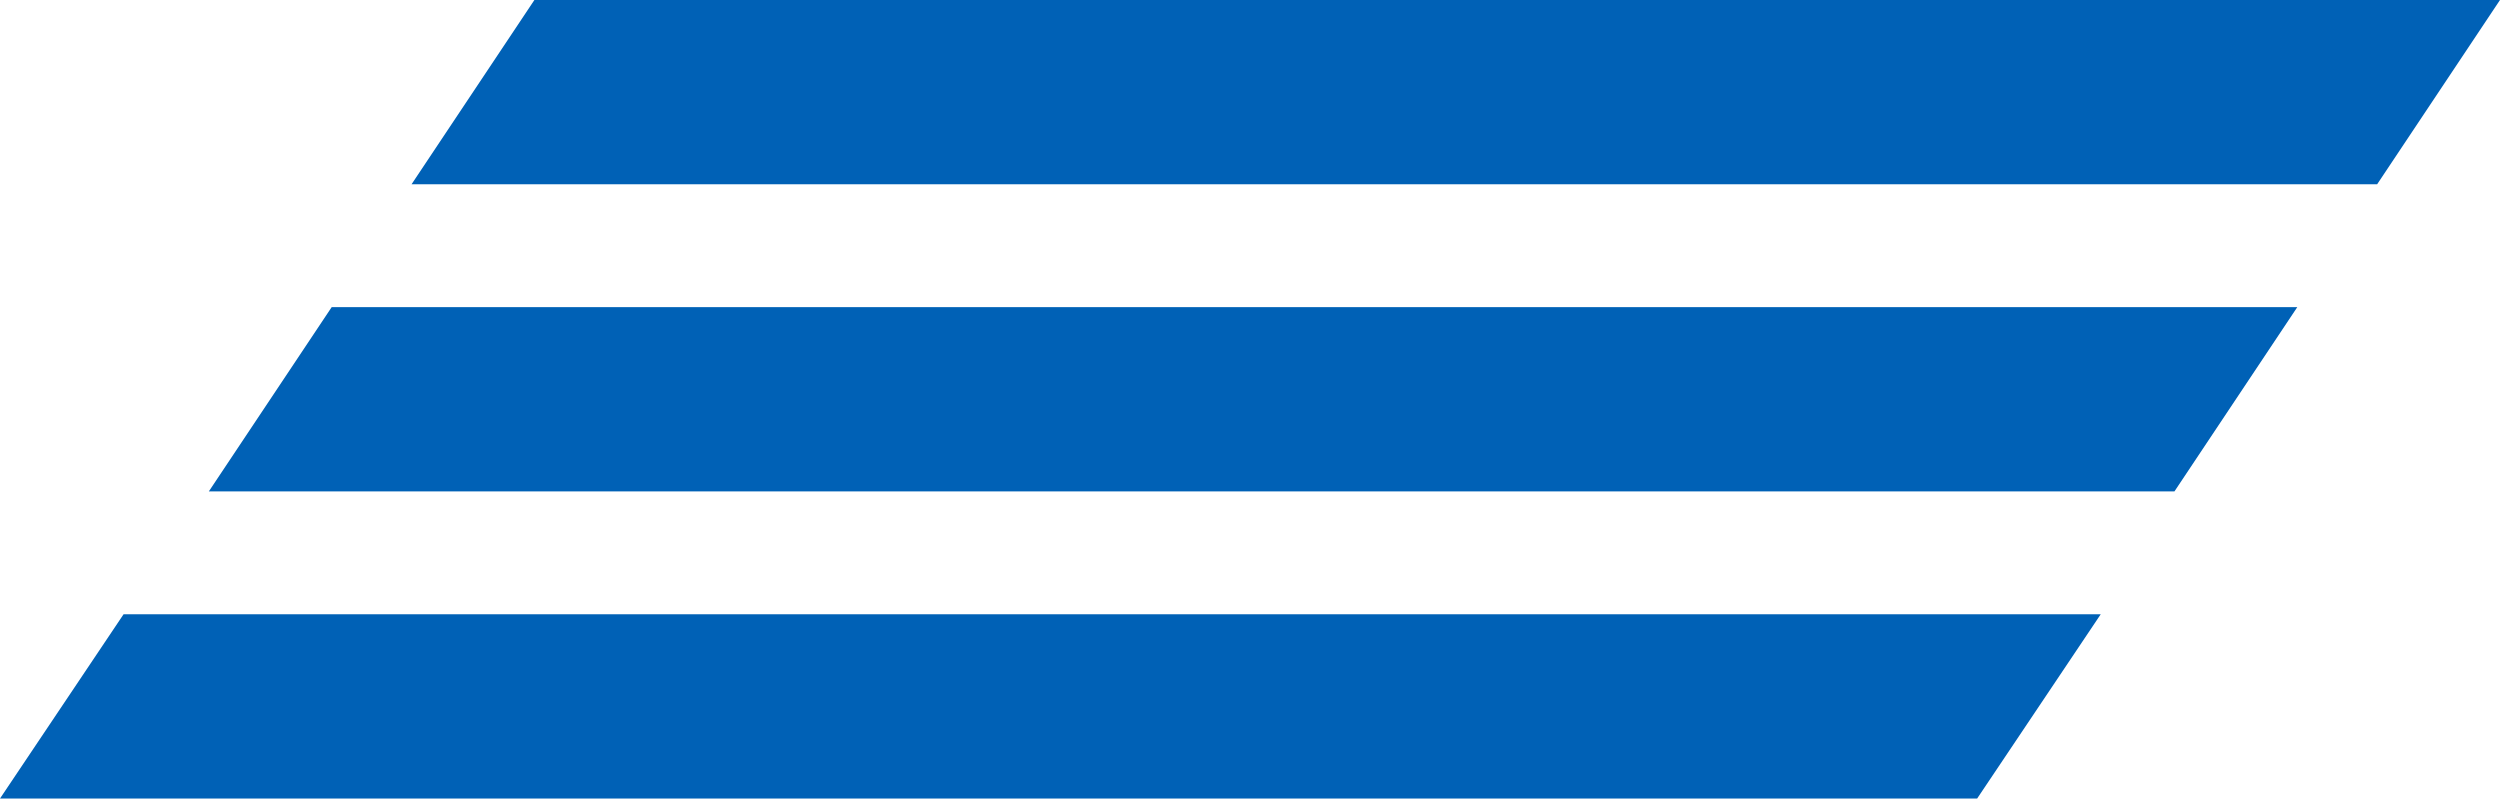 <?xml version="1.0" encoding="UTF-8"?>
<svg id="_レイヤー_2" data-name="レイヤー 2" xmlns="http://www.w3.org/2000/svg" viewBox="0 0 40.7 13">
  <defs>
    <style>
      .cls-1 {
        fill: #0061b6;
      }
    </style>
  </defs>
  <g id="_文字" data-name="文字">
    <g>
      <polygon class="cls-1" points="32.188 13 34.2 10 2.012 10 0 13 32.188 13"/>
      <polygon class="cls-1" points="35.4 8 37.4 5 5.4 5 3.4 8 35.4 8"/>
      <polygon class="cls-1" points="38.7 3 40.7 0 8.7 0 6.7 3 38.7 3"/>
    </g>
  </g>
</svg>